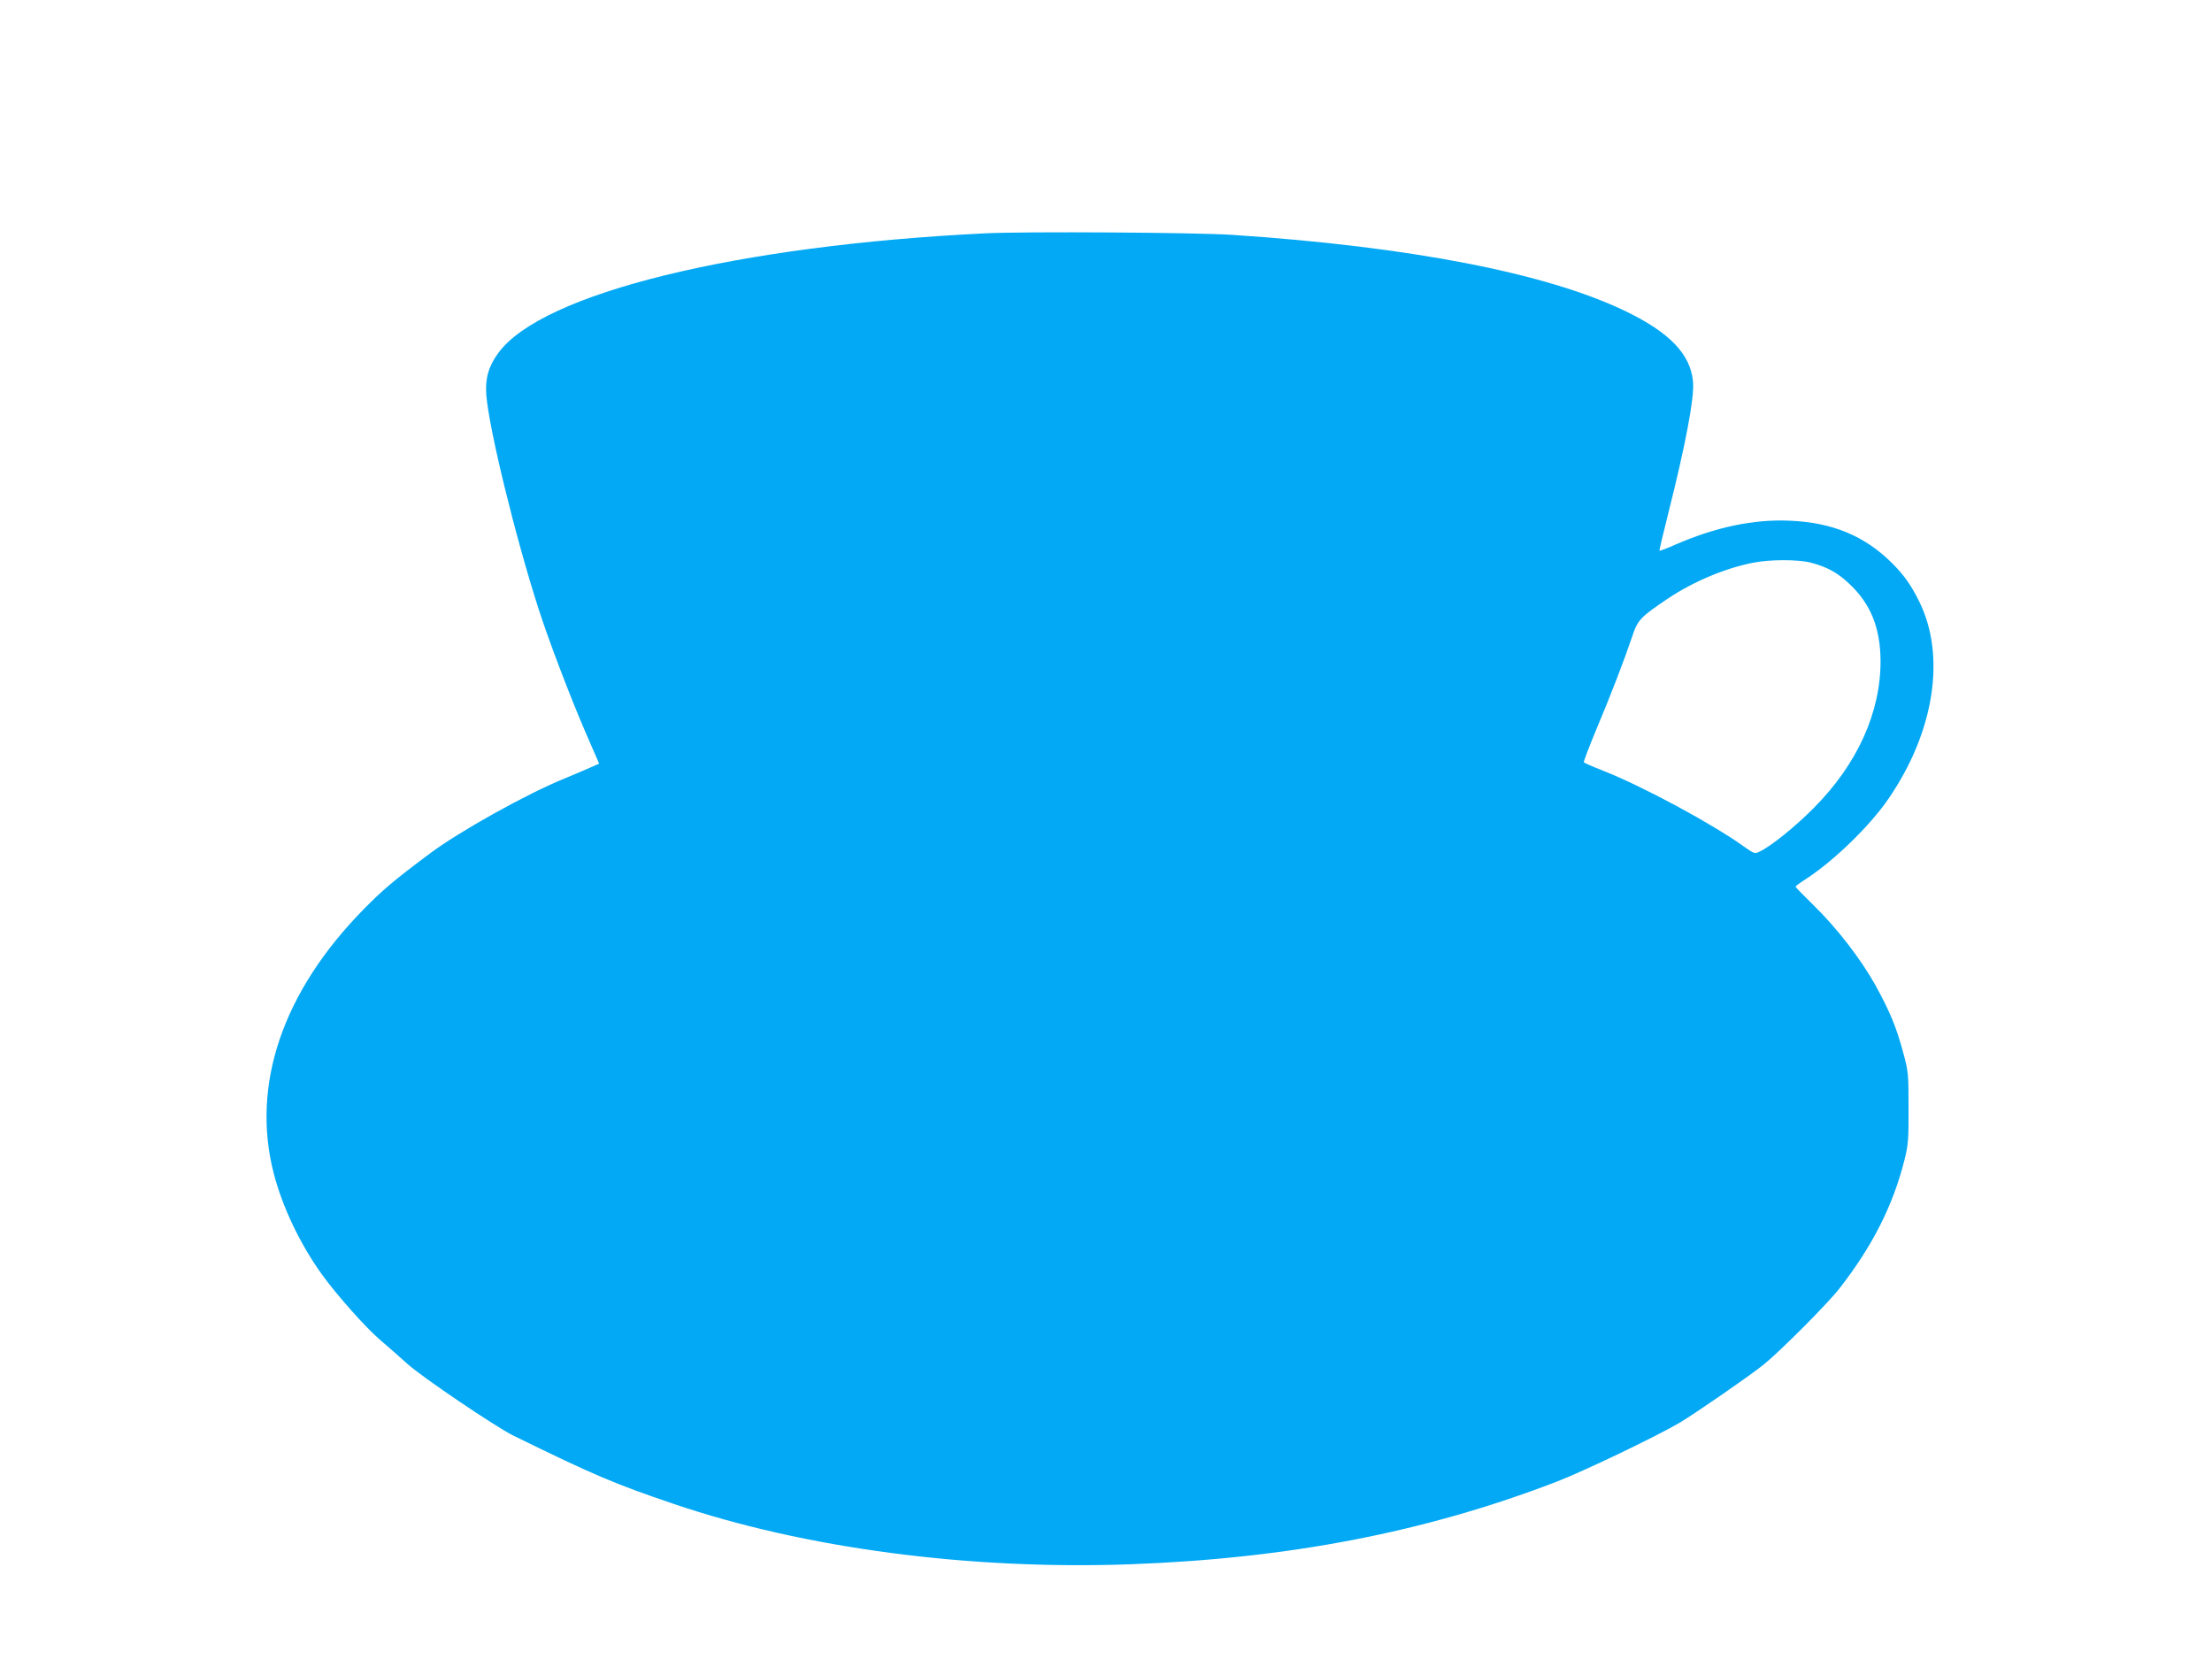 <?xml version="1.0" standalone="no"?>
<!DOCTYPE svg PUBLIC "-//W3C//DTD SVG 20010904//EN"
 "http://www.w3.org/TR/2001/REC-SVG-20010904/DTD/svg10.dtd">
<svg version="1.0" xmlns="http://www.w3.org/2000/svg"
 width="1280pt" height="960pt" viewBox="0 0 1280 960"
 preserveAspectRatio="xMidYMid meet">
<g transform="translate(0,960) scale(0.1,-0.1)"
fill="#03a9f4" stroke="none">
<path d="M5705 8250 c-1439 -70 -2568 -346 -2821 -692 -57 -77 -77 -148 -70
-243 15 -193 166 -815 303 -1240 56 -175 185 -514 271 -712 l79 -182 -57 -25
c-32 -14 -95 -41 -141 -60 -214 -86 -613 -308 -783 -436 -210 -157 -271 -209
-382 -322 -470 -478 -653 -1019 -519 -1532 51 -194 151 -404 278 -581 84 -117
252 -306 336 -378 43 -37 114 -99 157 -138 86 -78 511 -365 614 -416 469 -230
585 -279 930 -396 754 -256 1706 -382 2636 -349 919 33 1709 185 2469 477 152
58 578 262 714 342 88 52 402 269 486 336 95 77 369 351 439 441 192 246 311
482 377 746 21 85 24 117 23 300 0 199 -1 209 -32 323 -40 147 -74 229 -159
385 -84 151 -224 333 -360 465 -57 56 -103 103 -103 106 0 3 26 23 58 43 161
104 372 308 480 466 267 389 334 830 176 1145 -47 94 -87 150 -154 217 -159
159 -347 237 -595 247 -208 9 -426 -37 -659 -138 -49 -22 -91 -37 -93 -36 -2
2 21 100 51 218 100 397 151 667 143 759 -14 160 -135 286 -392 410 -457 220
-1248 373 -2275 441 -213 14 -1191 20 -1425 9z m4770 -1905 c97 -25 157 -58
226 -123 123 -115 179 -253 181 -442 2 -301 -134 -602 -387 -856 -106 -107
-246 -220 -311 -251 -30 -15 -32 -14 -92 28 -182 131 -586 349 -815 439 -59
23 -109 45 -112 49 -2 4 30 88 71 187 83 196 166 413 209 541 31 95 48 113
206 219 148 99 331 176 495 208 96 19 256 19 329 1z"/>
</g>
</svg>
